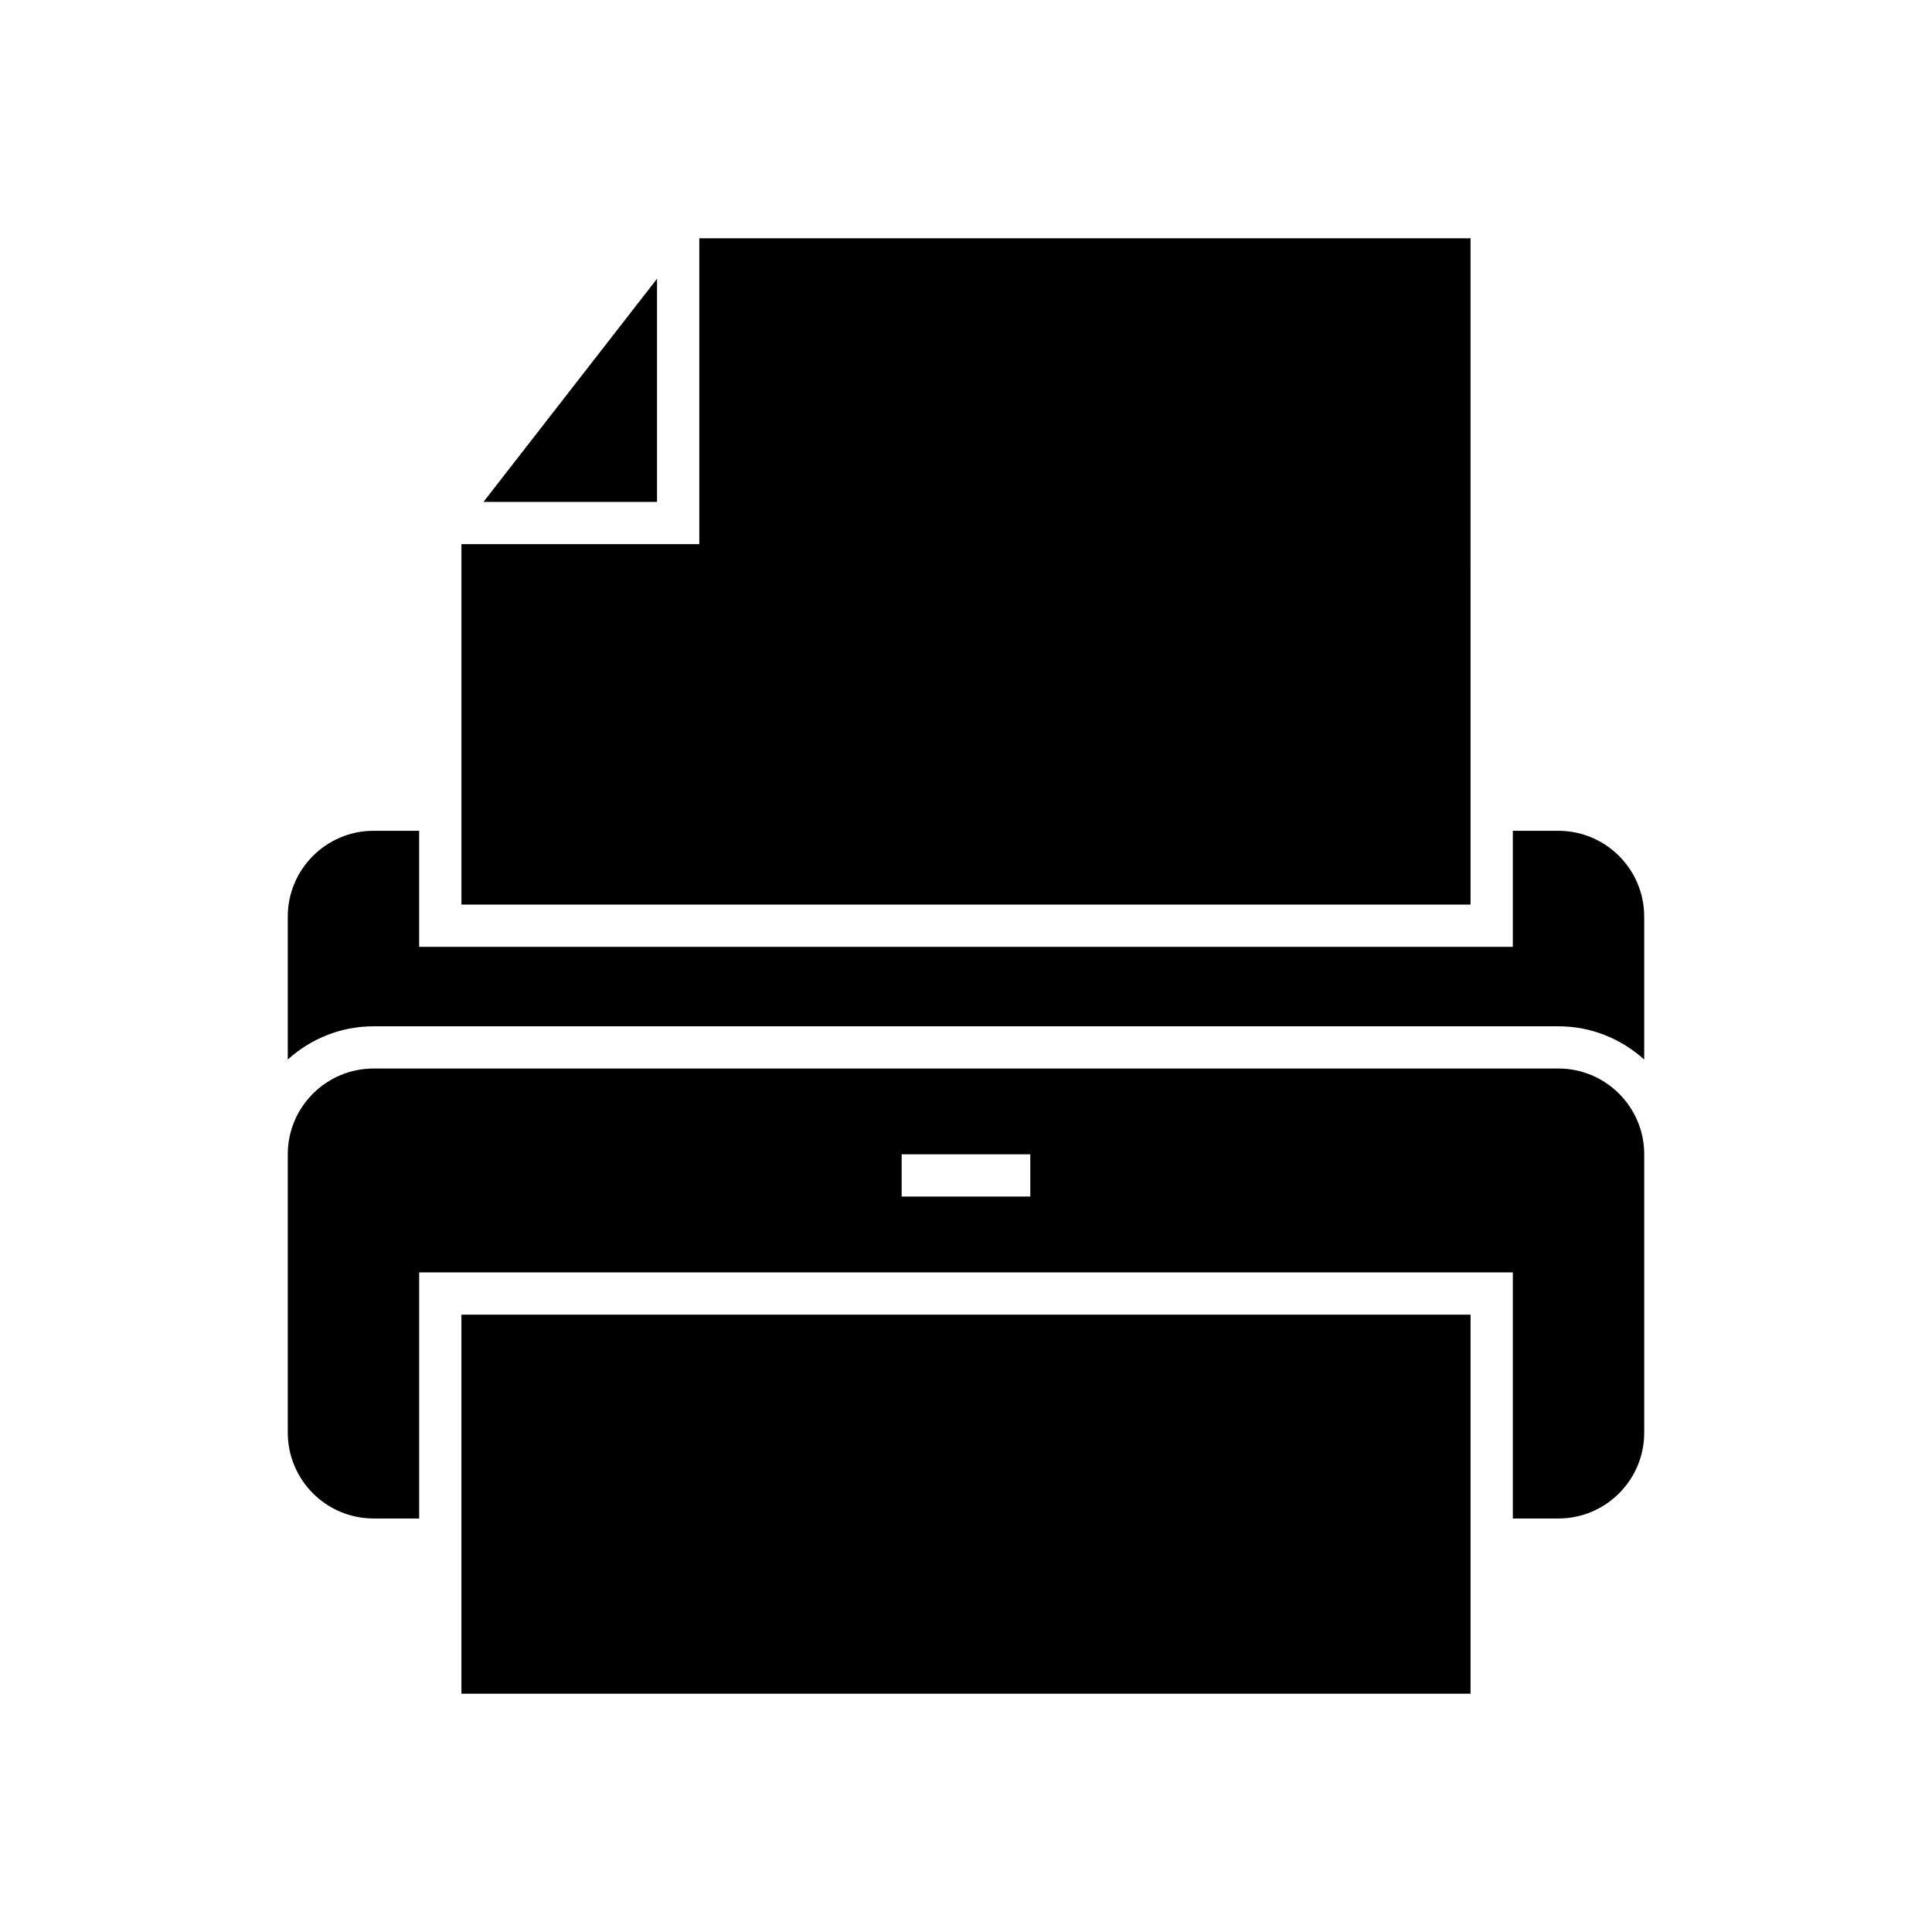 <?xml version="1.0" encoding="UTF-8"?>
<!-- Uploaded to: SVG Repo, www.svgrepo.com, Generator: SVG Repo Mixer Tools -->
<svg fill="#000000" width="800px" height="800px" version="1.1" viewBox="144 144 512 512" xmlns="http://www.w3.org/2000/svg">
 <g>
  <path d="m557 427.17h-314c-12.539 0-22.738 10.199-22.738 22.734v73.773c0 12.535 10.199 22.738 22.738 22.738h12.086v-65.219h289.83v65.219h12.086c12.539 0 22.734-10.199 22.734-22.738v-73.77c0-12.535-10.195-22.738-22.734-22.738zm-139.96 33.934h-34.09v-11.195h34.09z"/>
  <path d="m318.12 217.87-45.996 59.141h45.996z"/>
  <path d="m533.71 207.15h-204.39v81.055h-63.039v95.516h267.43z"/>
  <path d="m266.28 492.4h267.43v100.45h-267.43z"/>
  <path d="m557 364.17h-12.086v30.746h-289.83v-30.746h-12.086c-12.539 0-22.738 10.199-22.738 22.742v37.883c6.023-5.457 13.984-8.816 22.738-8.816h314c8.75 0 16.711 3.359 22.734 8.816v-37.883c0-12.539-10.195-22.742-22.734-22.742z"/>
 </g>
</svg>